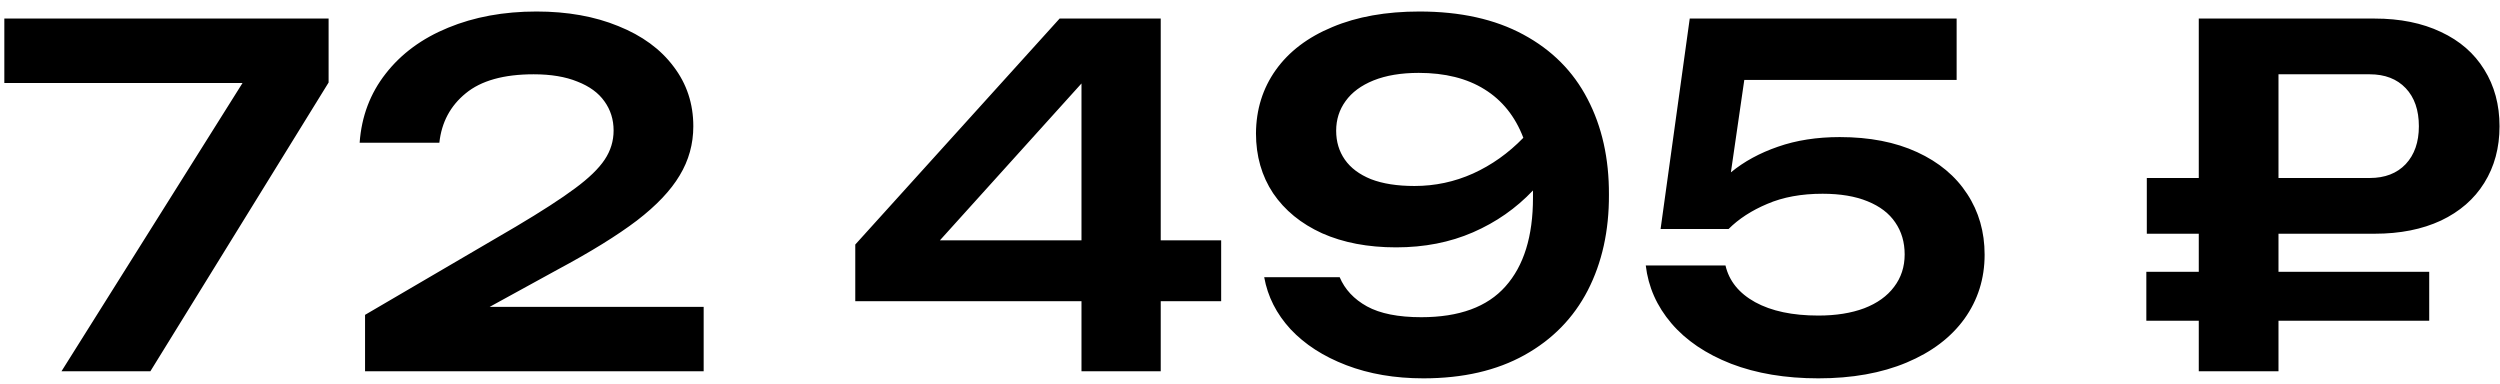 <?xml version="1.0" encoding="UTF-8"?> <svg xmlns="http://www.w3.org/2000/svg" width="202" height="31" viewBox="0 0 202 31" fill="none"> <path d="M0.35 6.706V1.5H26.551V6.668L12.149 30H4.967L19.597 6.706H0.35ZM39.566 24.794H56.856V30H29.496V25.44L41.675 18.315C43.765 17.074 45.361 16.041 46.463 15.218C47.578 14.395 48.376 13.622 48.857 12.9C49.339 12.178 49.579 11.393 49.579 10.544C49.579 9.657 49.332 8.872 48.838 8.188C48.357 7.504 47.629 6.972 46.653 6.592C45.691 6.199 44.513 6.003 43.119 6.003C40.7 6.003 38.87 6.516 37.628 7.542C36.387 8.555 35.678 9.885 35.5 11.532H29.059C29.211 9.404 29.914 7.542 31.168 5.946C32.422 4.337 34.101 3.102 36.203 2.241C38.319 1.367 40.7 0.93 43.347 0.93C45.843 0.93 48.047 1.323 49.959 2.108C51.885 2.881 53.373 3.97 54.424 5.376C55.488 6.769 56.02 8.378 56.02 10.202C56.02 11.633 55.653 12.957 54.918 14.173C54.196 15.389 53.044 16.605 51.46 17.821C49.877 19.024 47.736 20.348 45.038 21.792L39.566 24.794ZM93.787 19.417H98.67V24.338H93.787V30H87.384V24.338H69.106V19.759L85.617 1.5H93.787V19.417ZM87.384 6.744L75.946 19.417H87.384V6.744ZM114.688 0.93C117.994 0.93 120.793 1.551 123.086 2.792C125.391 4.033 127.12 5.769 128.273 7.998C129.438 10.227 130.015 12.805 130.002 15.731C130.015 18.644 129.445 21.222 128.292 23.464C127.139 25.693 125.436 27.435 123.181 28.689C120.926 29.943 118.203 30.57 115.011 30.57C112.706 30.57 110.628 30.215 108.779 29.506C106.93 28.797 105.429 27.828 104.276 26.599C103.136 25.358 102.427 23.958 102.148 22.4H108.247C108.665 23.388 109.4 24.173 110.451 24.756C111.515 25.339 112.978 25.63 114.84 25.63C117.905 25.63 120.173 24.8 121.642 23.141C123.124 21.482 123.865 19.094 123.865 15.978V15.389C122.497 16.833 120.882 17.96 119.02 18.771C117.158 19.582 115.087 19.987 112.807 19.987C110.527 19.987 108.532 19.607 106.822 18.847C105.125 18.074 103.807 16.998 102.87 15.617C101.945 14.224 101.483 12.609 101.483 10.772C101.496 8.847 102.028 7.143 103.079 5.661C104.143 4.166 105.669 3.007 107.658 2.184C109.647 1.348 111.99 0.93 114.688 0.93ZM114.289 15.028C115.948 15.028 117.525 14.692 119.02 14.021C120.527 13.337 121.883 12.374 123.086 11.133C122.427 9.41 121.382 8.106 119.951 7.219C118.532 6.332 116.759 5.889 114.631 5.889C113.212 5.889 111.996 6.092 110.983 6.497C109.982 6.902 109.229 7.46 108.722 8.169C108.215 8.866 107.962 9.664 107.962 10.563C107.962 11.45 108.196 12.229 108.665 12.9C109.134 13.571 109.837 14.097 110.774 14.477C111.724 14.844 112.896 15.028 114.289 15.028ZM148.653 11.076C151.06 11.076 153.144 11.481 154.904 12.292C156.665 13.103 158.014 14.23 158.951 15.674C159.889 17.105 160.357 18.739 160.357 20.576C160.357 22.514 159.813 24.243 158.723 25.763C157.634 27.27 156.076 28.448 154.049 29.297C152.023 30.146 149.648 30.57 146.924 30.57C144.264 30.57 141.915 30.177 139.875 29.392C137.836 28.594 136.227 27.505 135.049 26.124C133.871 24.743 133.181 23.185 132.978 21.45H139.419C139.711 22.704 140.509 23.692 141.813 24.414C143.131 25.136 144.834 25.497 146.924 25.497C148.343 25.497 149.578 25.301 150.629 24.908C151.681 24.503 152.485 23.926 153.042 23.179C153.612 22.432 153.897 21.558 153.897 20.557C153.897 19.569 153.644 18.708 153.137 17.973C152.643 17.238 151.896 16.668 150.895 16.263C149.907 15.858 148.698 15.655 147.266 15.655C145.556 15.655 144.068 15.927 142.801 16.472C141.535 17.004 140.49 17.682 139.666 18.505H134.175L136.531 1.5H158.096V6.459H140.939L139.856 13.926C140.92 13.052 142.187 12.362 143.656 11.855C145.138 11.336 146.804 11.076 148.653 11.076ZM184.102 18.885V21.963H196.281V25.915H184.102V30H177.661V25.915H173.424V21.963H177.661V18.885H173.462V14.382H177.661V1.5H191.873C193.925 1.5 195.711 1.861 197.231 2.583C198.751 3.292 199.916 4.306 200.727 5.623C201.55 6.94 201.962 8.467 201.962 10.202C201.962 11.937 201.55 13.464 200.727 14.781C199.916 16.086 198.751 17.099 197.231 17.821C195.711 18.53 193.925 18.885 191.873 18.885H184.102ZM184.102 6.003V14.382H191.474C192.702 14.382 193.671 14.008 194.381 13.261C195.09 12.501 195.445 11.481 195.445 10.202C195.445 8.897 195.09 7.871 194.381 7.124C193.671 6.377 192.702 6.003 191.474 6.003H184.102Z" fill="black"></path> </svg> 